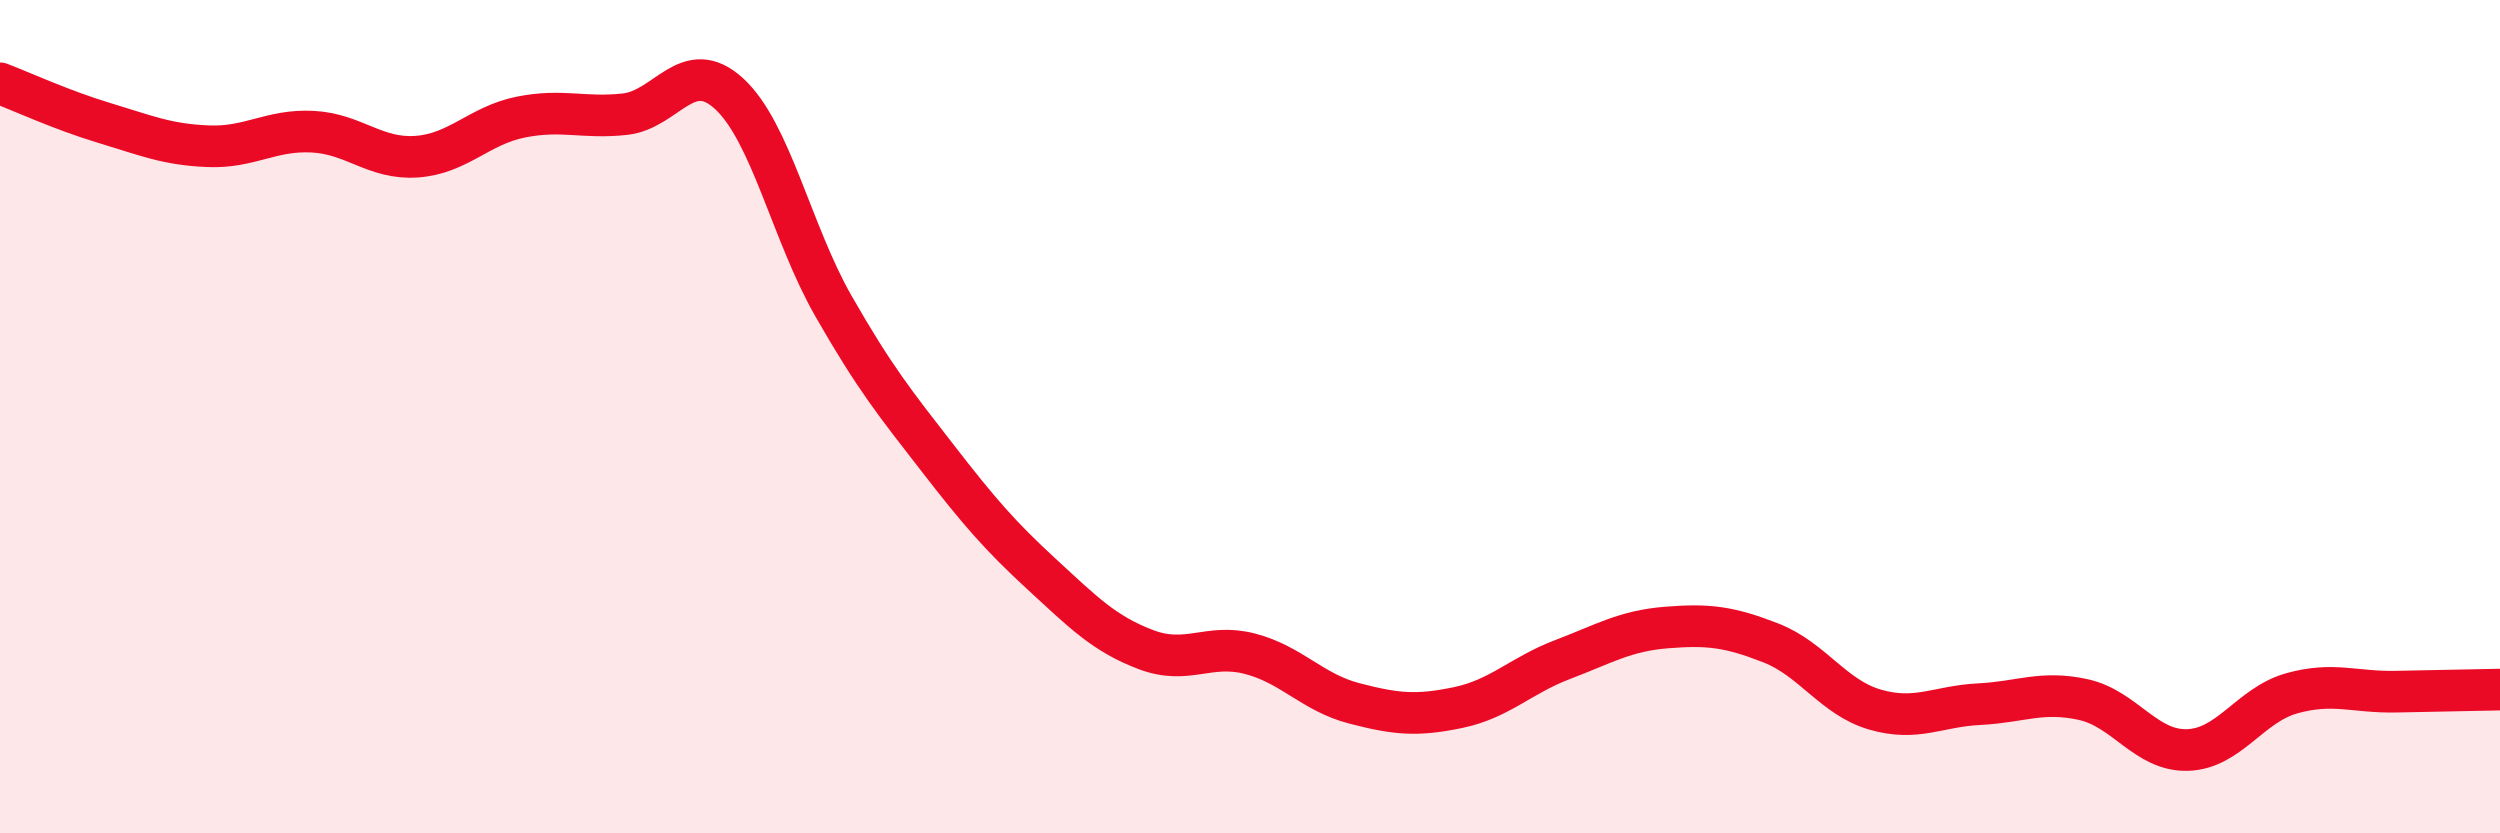 
    <svg width="60" height="20" viewBox="0 0 60 20" xmlns="http://www.w3.org/2000/svg">
      <path
        d="M 0,2 C 0.5,2.19 1.5,2.65 2.5,2.95 C 3.5,3.25 4,3.47 5,3.51 C 6,3.55 6.5,3.11 7.5,3.16 C 8.5,3.21 9,3.83 10,3.76 C 11,3.69 11.5,3.01 12.5,2.81 C 13.5,2.61 14,2.85 15,2.74 C 16,2.63 16.5,1.33 17.5,2.25 C 18.5,3.17 19,5.59 20,7.34 C 21,9.09 21.5,9.7 22.5,10.99 C 23.5,12.28 24,12.86 25,13.78 C 26,14.7 26.5,15.21 27.5,15.59 C 28.5,15.97 29,15.43 30,15.69 C 31,15.95 31.5,16.62 32.5,16.88 C 33.5,17.14 34,17.19 35,16.98 C 36,16.77 36.5,16.21 37.5,15.83 C 38.5,15.45 39,15.14 40,15.06 C 41,14.98 41.5,15.04 42.5,15.43 C 43.5,15.82 44,16.74 45,17.03 C 46,17.32 46.5,16.95 47.5,16.9 C 48.5,16.85 49,16.57 50,16.79 C 51,17.01 51.5,18.03 52.5,18 C 53.5,17.97 54,16.92 55,16.64 C 56,16.36 56.5,16.62 57.5,16.6 C 58.5,16.58 59.5,16.56 60,16.55L60 20L0 20Z"
        fill="#EB0A25"
        opacity="0.1"
        stroke-linecap="round"
        stroke-linejoin="round"
      />
      <path
        d="M 0,2 C 0.5,2.19 1.5,2.65 2.5,2.95 C 3.5,3.25 4,3.47 5,3.51 C 6,3.55 6.5,3.11 7.5,3.16 C 8.5,3.21 9,3.83 10,3.76 C 11,3.69 11.5,3.01 12.5,2.81 C 13.5,2.61 14,2.85 15,2.74 C 16,2.63 16.5,1.33 17.5,2.25 C 18.5,3.17 19,5.59 20,7.34 C 21,9.09 21.5,9.7 22.5,10.99 C 23.5,12.28 24,12.86 25,13.78 C 26,14.7 26.5,15.21 27.5,15.59 C 28.5,15.97 29,15.43 30,15.69 C 31,15.95 31.5,16.62 32.5,16.88 C 33.5,17.14 34,17.19 35,16.98 C 36,16.77 36.5,16.21 37.5,15.83 C 38.5,15.45 39,15.14 40,15.06 C 41,14.98 41.5,15.04 42.5,15.43 C 43.5,15.82 44,16.74 45,17.03 C 46,17.32 46.5,16.95 47.5,16.9 C 48.5,16.85 49,16.57 50,16.79 C 51,17.01 51.5,18.03 52.5,18 C 53.5,17.97 54,16.92 55,16.64 C 56,16.36 56.5,16.62 57.5,16.6 C 58.5,16.58 59.5,16.56 60,16.55"
        stroke="#EB0A25"
        stroke-width="1"
        fill="none"
        stroke-linecap="round"
        stroke-linejoin="round"
      />
    </svg>
  